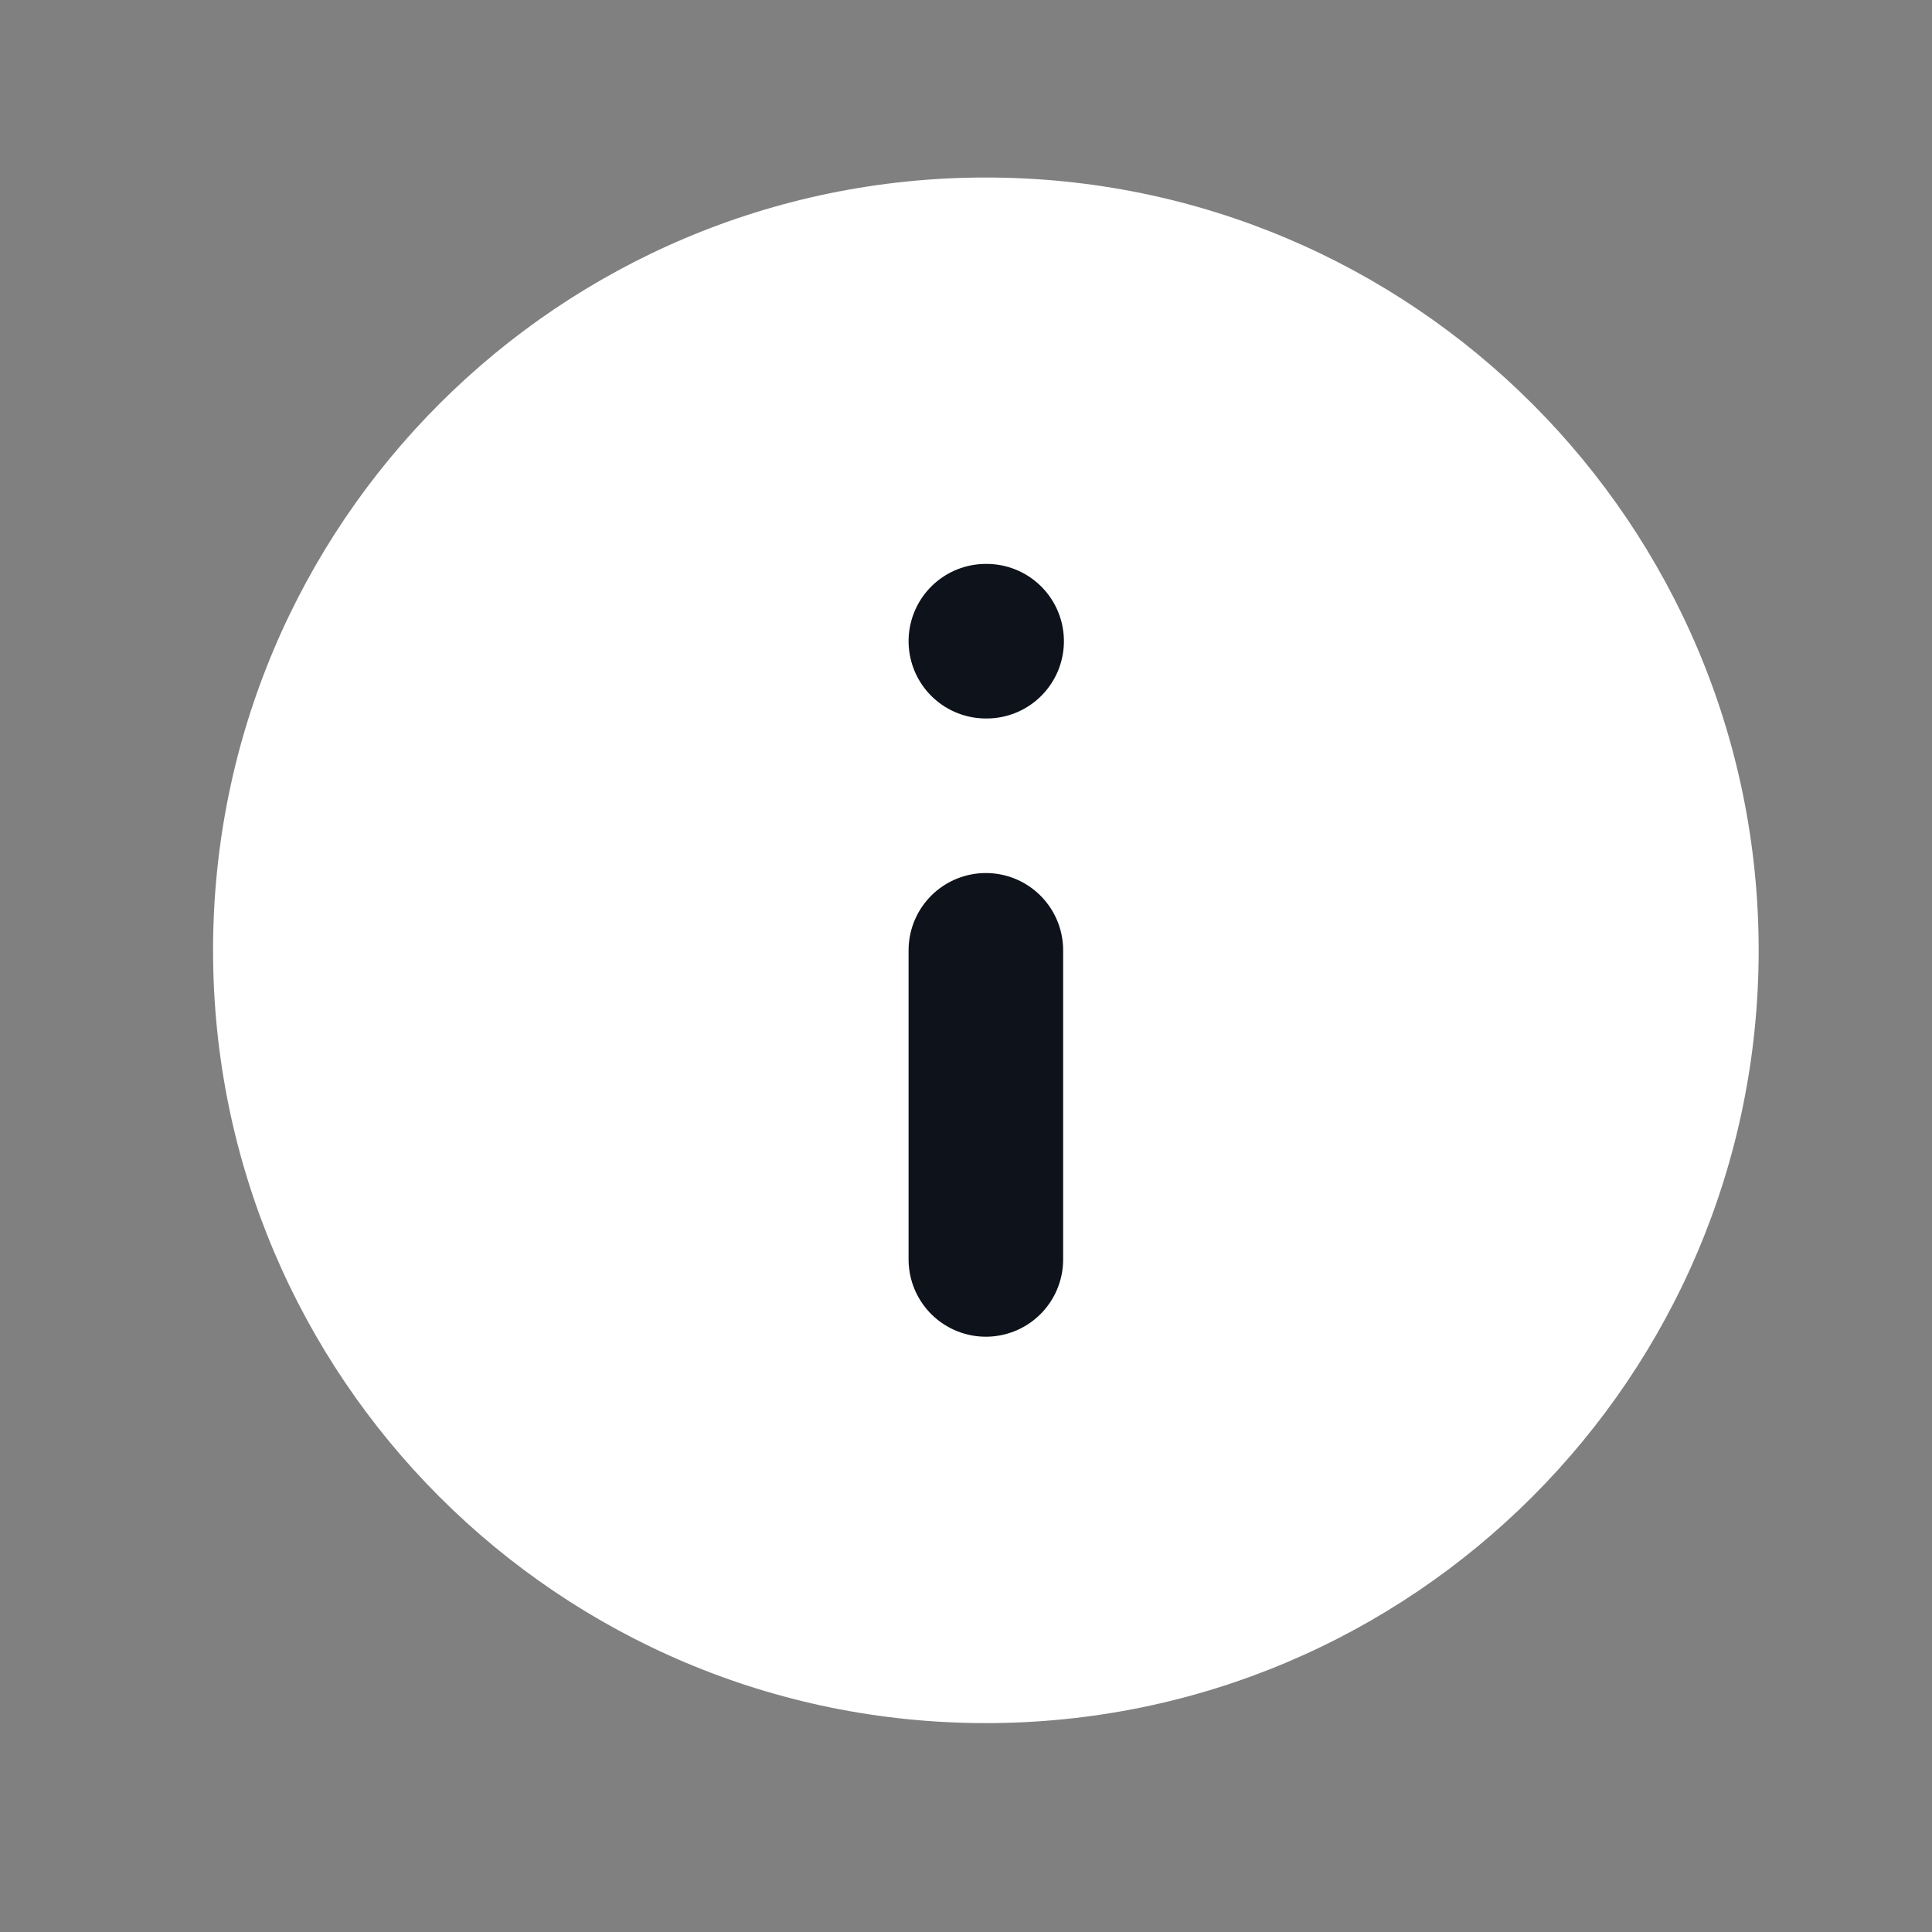 <svg width="25" height="25" viewBox="0 0 25 25" fill="none" xmlns="http://www.w3.org/2000/svg">
<rect x="0" y="0" width="25" height="25" fill="#808080" stroke="none"/>
<path d="M12.757 22.297C18.28 22.297 22.757 17.82 22.757 12.297C22.757 6.774 18.28 2.297 12.757 2.297C7.234 2.297 2.757 6.774 2.757 12.297C2.757 17.82 7.234 22.297 12.757 22.297Z" fill="white"/>
<path d="M12.757 16.297V12.297" stroke="#0E121B" stroke-width="2" stroke-linecap="round" stroke-linejoin="round"/>
<path d="M12.757 8.297H12.767" stroke="#0E121B" stroke-width="2" stroke-linecap="round" stroke-linejoin="round"/>
</svg>
